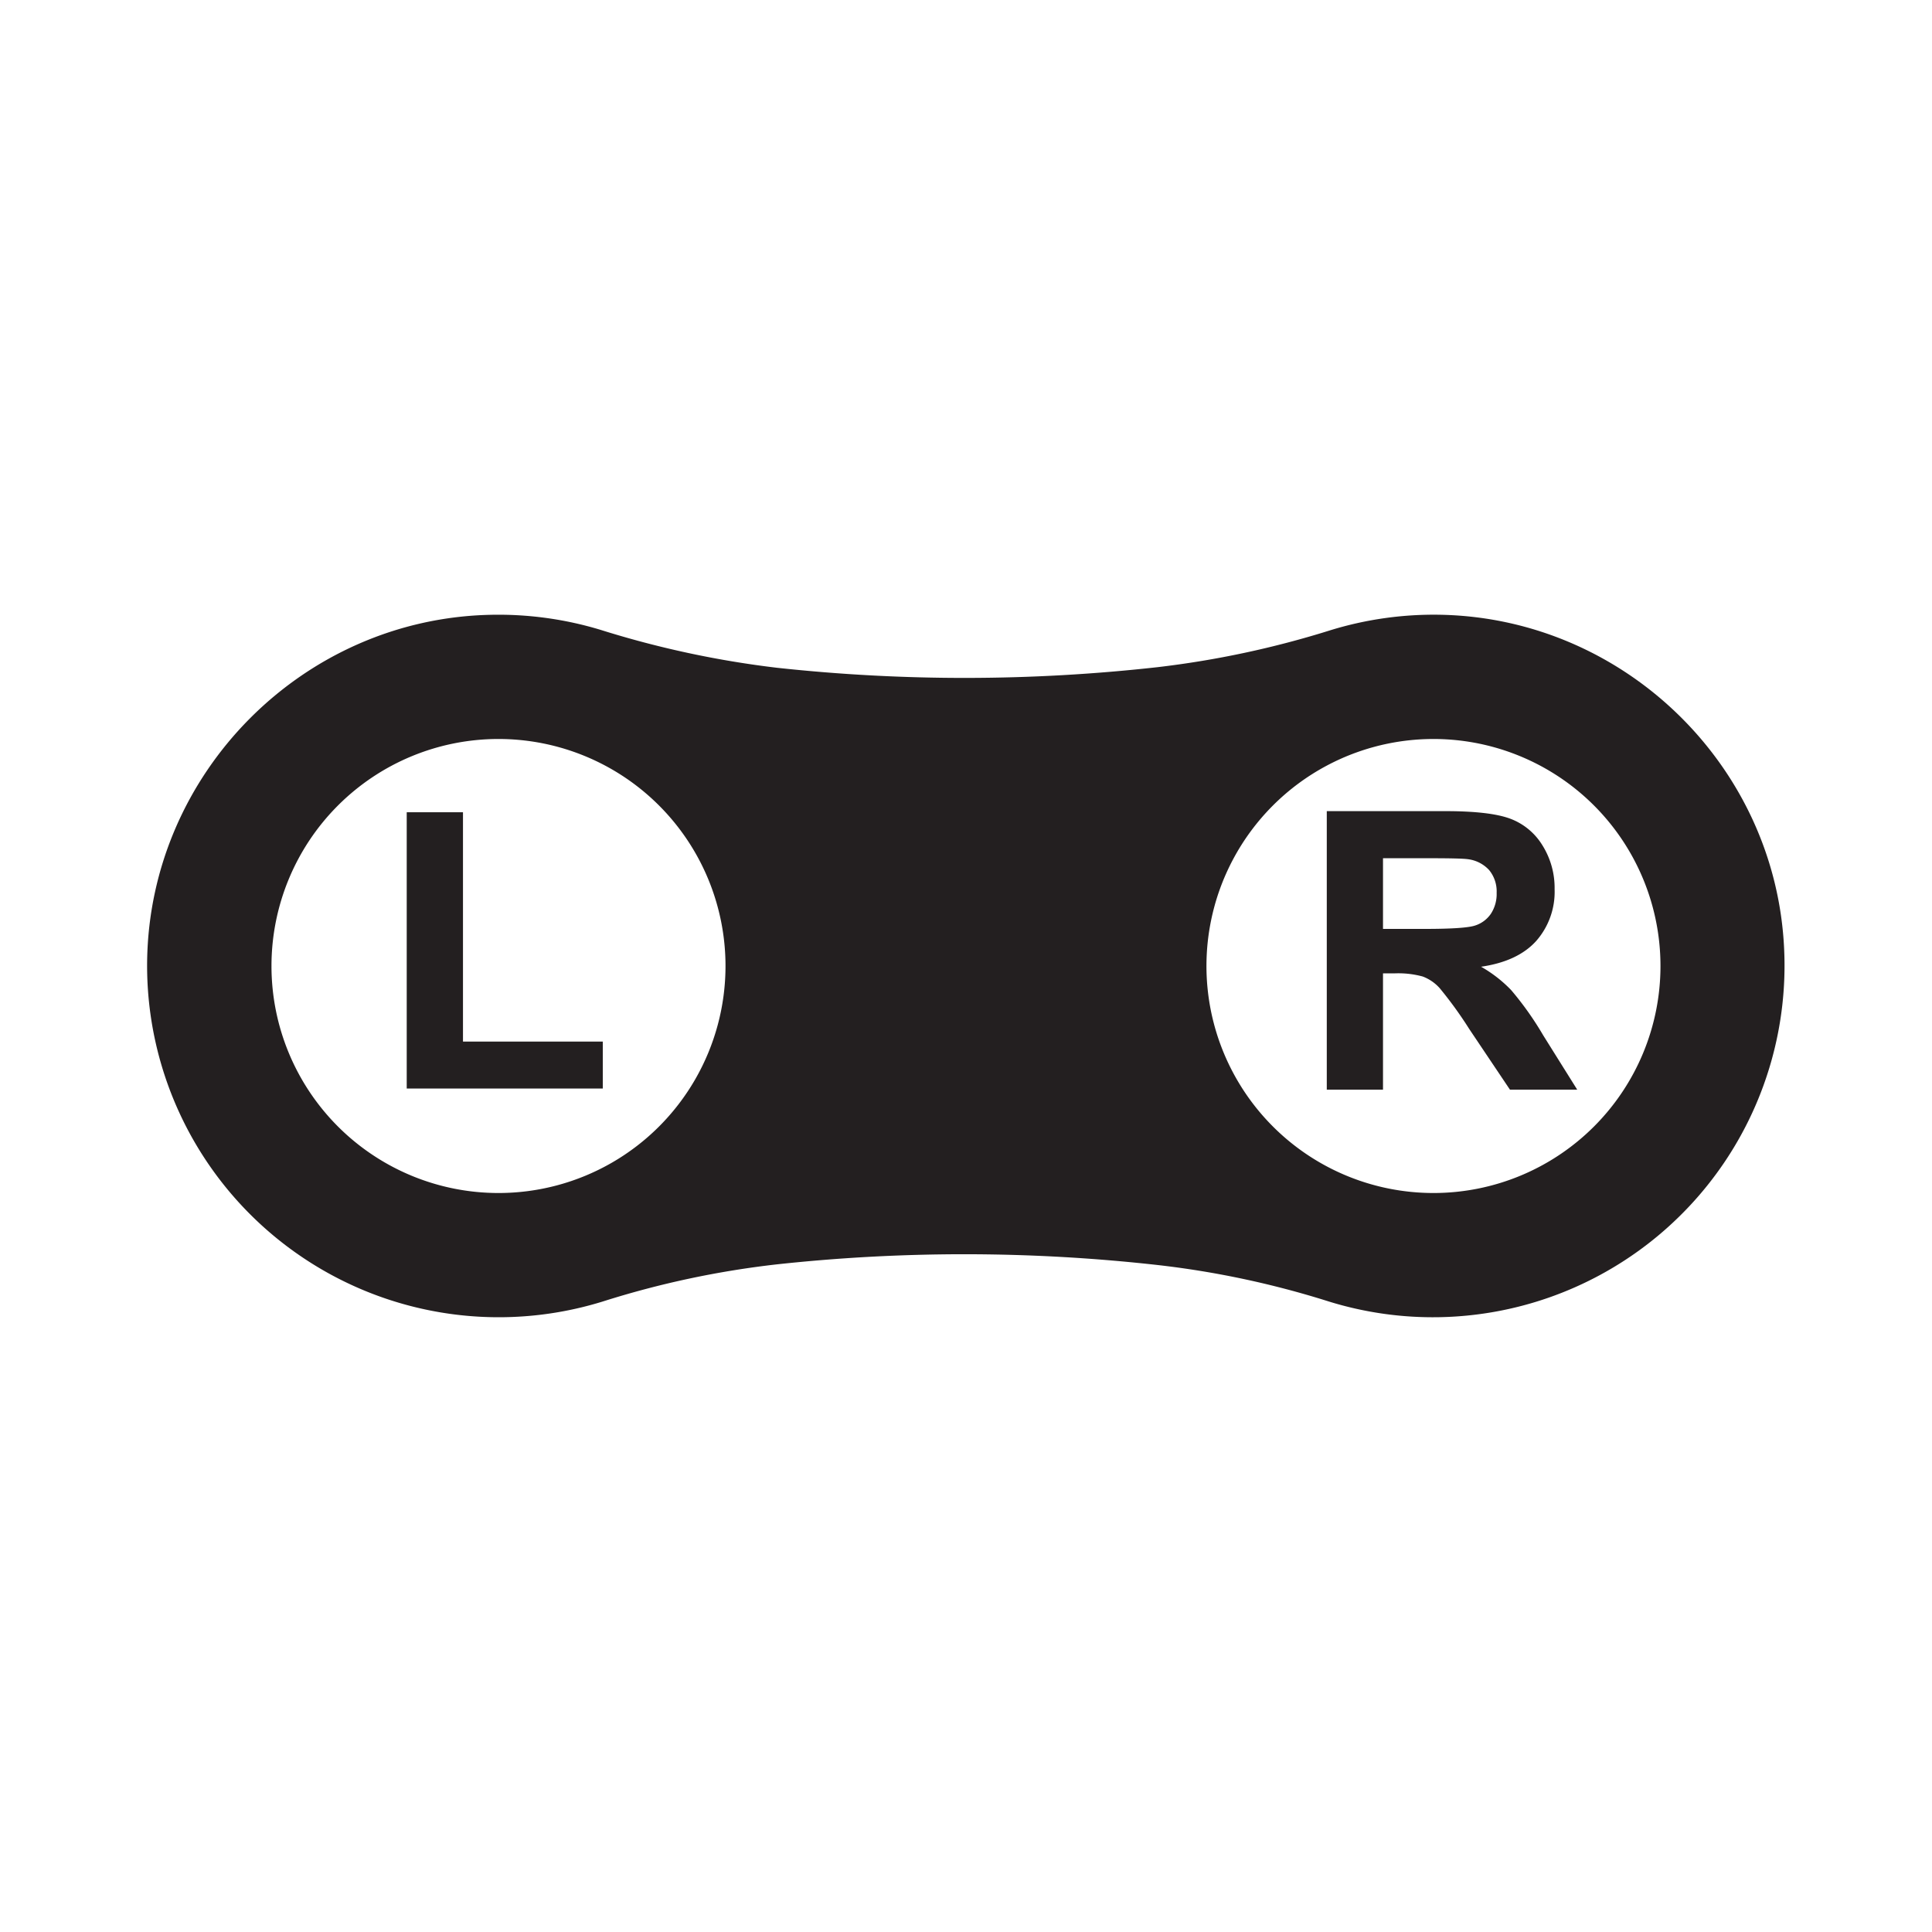 <svg xmlns="http://www.w3.org/2000/svg" viewBox="0 0 500 500"><path d="M373.29,159.11a91,91,0,0,0-29,4,243.81,243.81,0,0,1-44.69,9.55,449.94,449.94,0,0,1-98.5.16A250.74,250.74,0,0,1,155.41,163,91.13,91.13,0,0,0,127,159.11c-48.61,1-88.22,40.94-88.92,89.55a91,91,0,0,0,118,88.14,237.07,237.07,0,0,1,44.92-9.58,450.21,450.21,0,0,1,98.53.16,234.59,234.59,0,0,1,44.16,9.38,91,91,0,0,0,118.05-91C459.67,198.42,420.69,160.29,373.29,159.11ZM129,308.75A58.75,58.75,0,1,1,187.76,250,58.74,58.74,0,0,1,129,308.75Zm242,0A58.75,58.75,0,1,1,429.73,250,58.75,58.75,0,0,1,371,308.75Z" fill="#231f20"/><path d="M105.26,281.71v-71.5h14.56v59.35H156v12.15Z" fill="#231f20"/><path d="M343.37,282V209.92H374q11.56,0,16.8,1.94a16.55,16.55,0,0,1,8.38,6.91,20.76,20.76,0,0,1,3.15,11.36,19.25,19.25,0,0,1-4.77,13.4q-4.77,5.28-14.26,6.66a34.13,34.13,0,0,1,7.79,6.05,81.71,81.71,0,0,1,8.29,11.7l8.8,14.06H390.77l-10.52-15.68a103.15,103.15,0,0,0-7.67-10.6,11.19,11.19,0,0,0-4.38-3,24,24,0,0,0-7.33-.81h-2.95V282Zm14.55-41.6h10.77q10.49,0,13.08-.88a7.83,7.83,0,0,0,4.08-3.05,9.34,9.34,0,0,0,1.48-5.41,8.69,8.69,0,0,0-1.94-5.88,8.93,8.93,0,0,0-5.49-2.82q-1.77-.26-10.62-.25H357.92Z" fill="#231f20"/></svg>